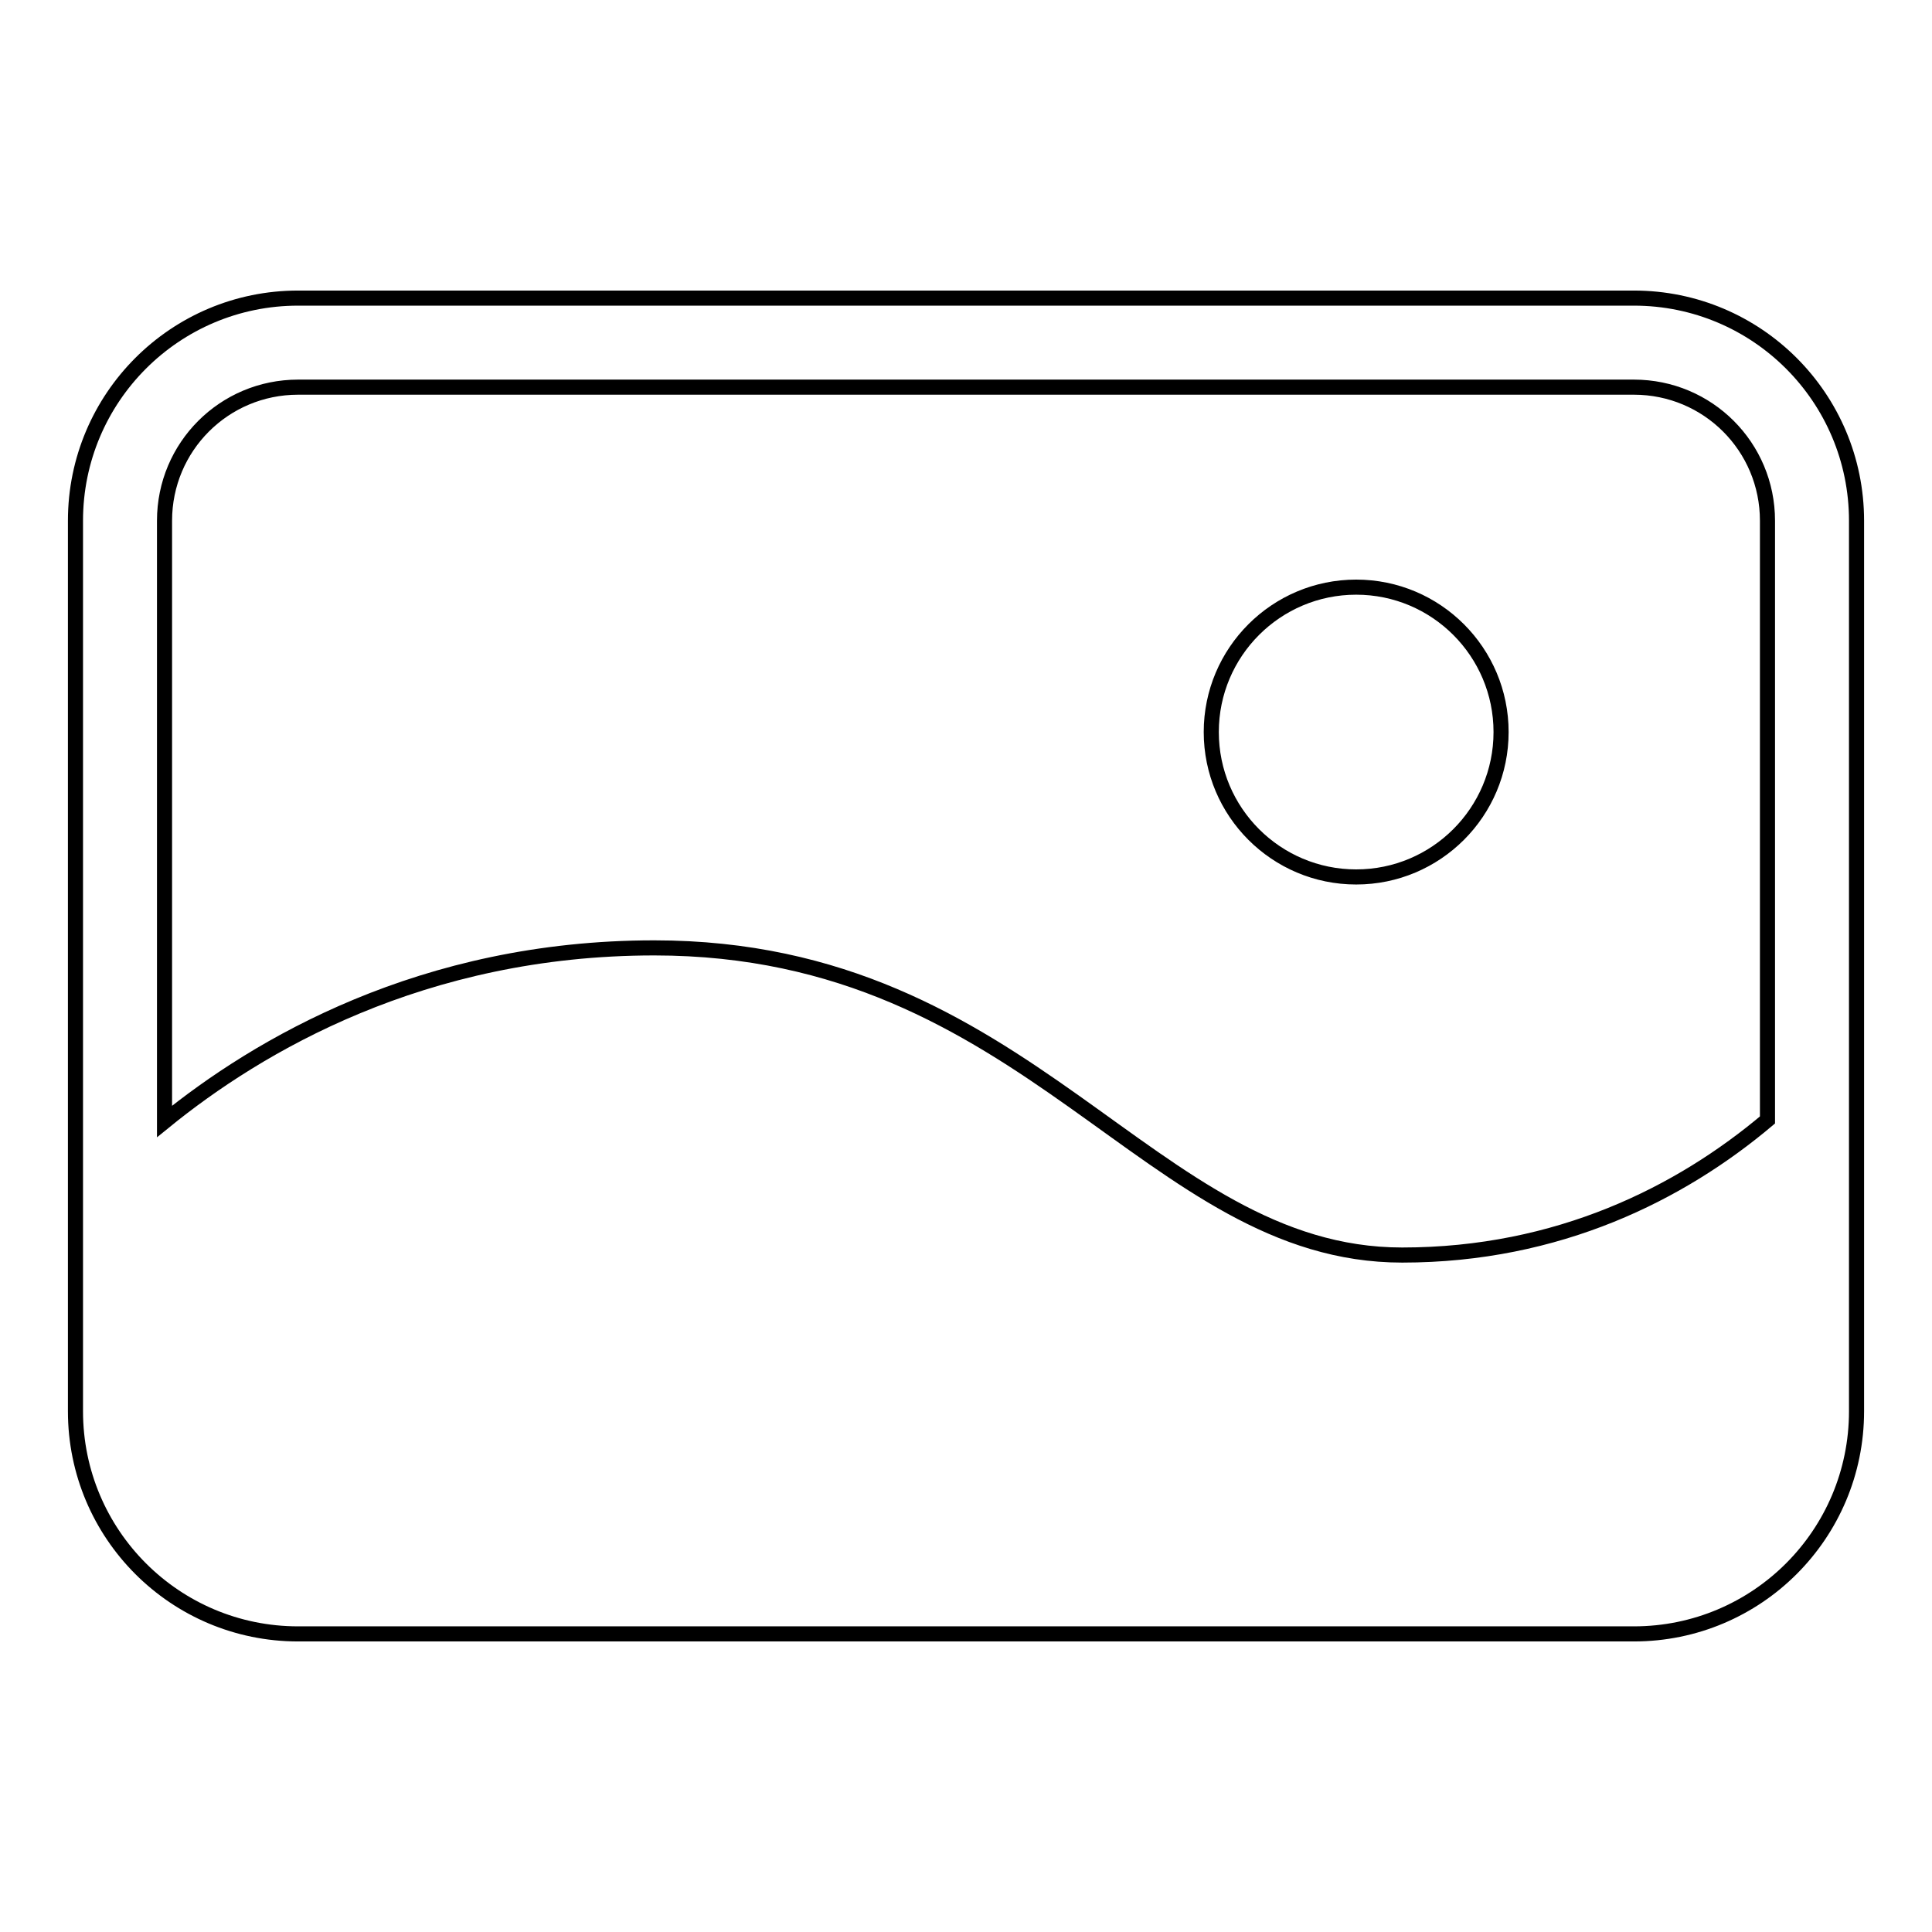 <?xml version="1.0" encoding="utf-8"?>
<!-- Svg Vector Icons : http://www.onlinewebfonts.com/icon -->
<!DOCTYPE svg PUBLIC "-//W3C//DTD SVG 1.1//EN" "http://www.w3.org/Graphics/SVG/1.1/DTD/svg11.dtd">
<svg version="1.1" xmlns="http://www.w3.org/2000/svg" xmlns:xlink="http://www.w3.org/1999/xlink" x="0px" y="0px" viewBox="0 0 256 256" enable-background="new 0 0 256 256" xml:space="preserve">
<g><g><path stroke-width="2" fill-opacity="0" stroke="#000000"  d="M216.5,39.5h-177C23.2,39.5,10,52.7,10,69v118c0,16.3,13.2,29.5,29.5,29.5h177c16.3,0,29.5-13.2,29.5-29.5V69C246,52.7,232.8,39.5,216.5,39.5z M39.5,51.3h177c9.8,0,17.7,7.9,17.7,17.7v79.4c-11.5,9.7-27.7,17.9-48.4,17.9c-33.6,0-49.3-40.7-99.1-40.7c-30.8,0-52.6,13-64.9,23V69C21.8,59.2,29.7,51.3,39.5,51.3z"/><path stroke-width="2" fill-opacity="0" stroke="#000000"  d="M160.5,97c0,10.6,8.6,19.2,19.2,19.2s19.2-8.6,19.2-19.2c0-10.6-8.6-19.2-19.2-19.2S160.5,86.4,160.5,97z"/></g></g>
</svg>